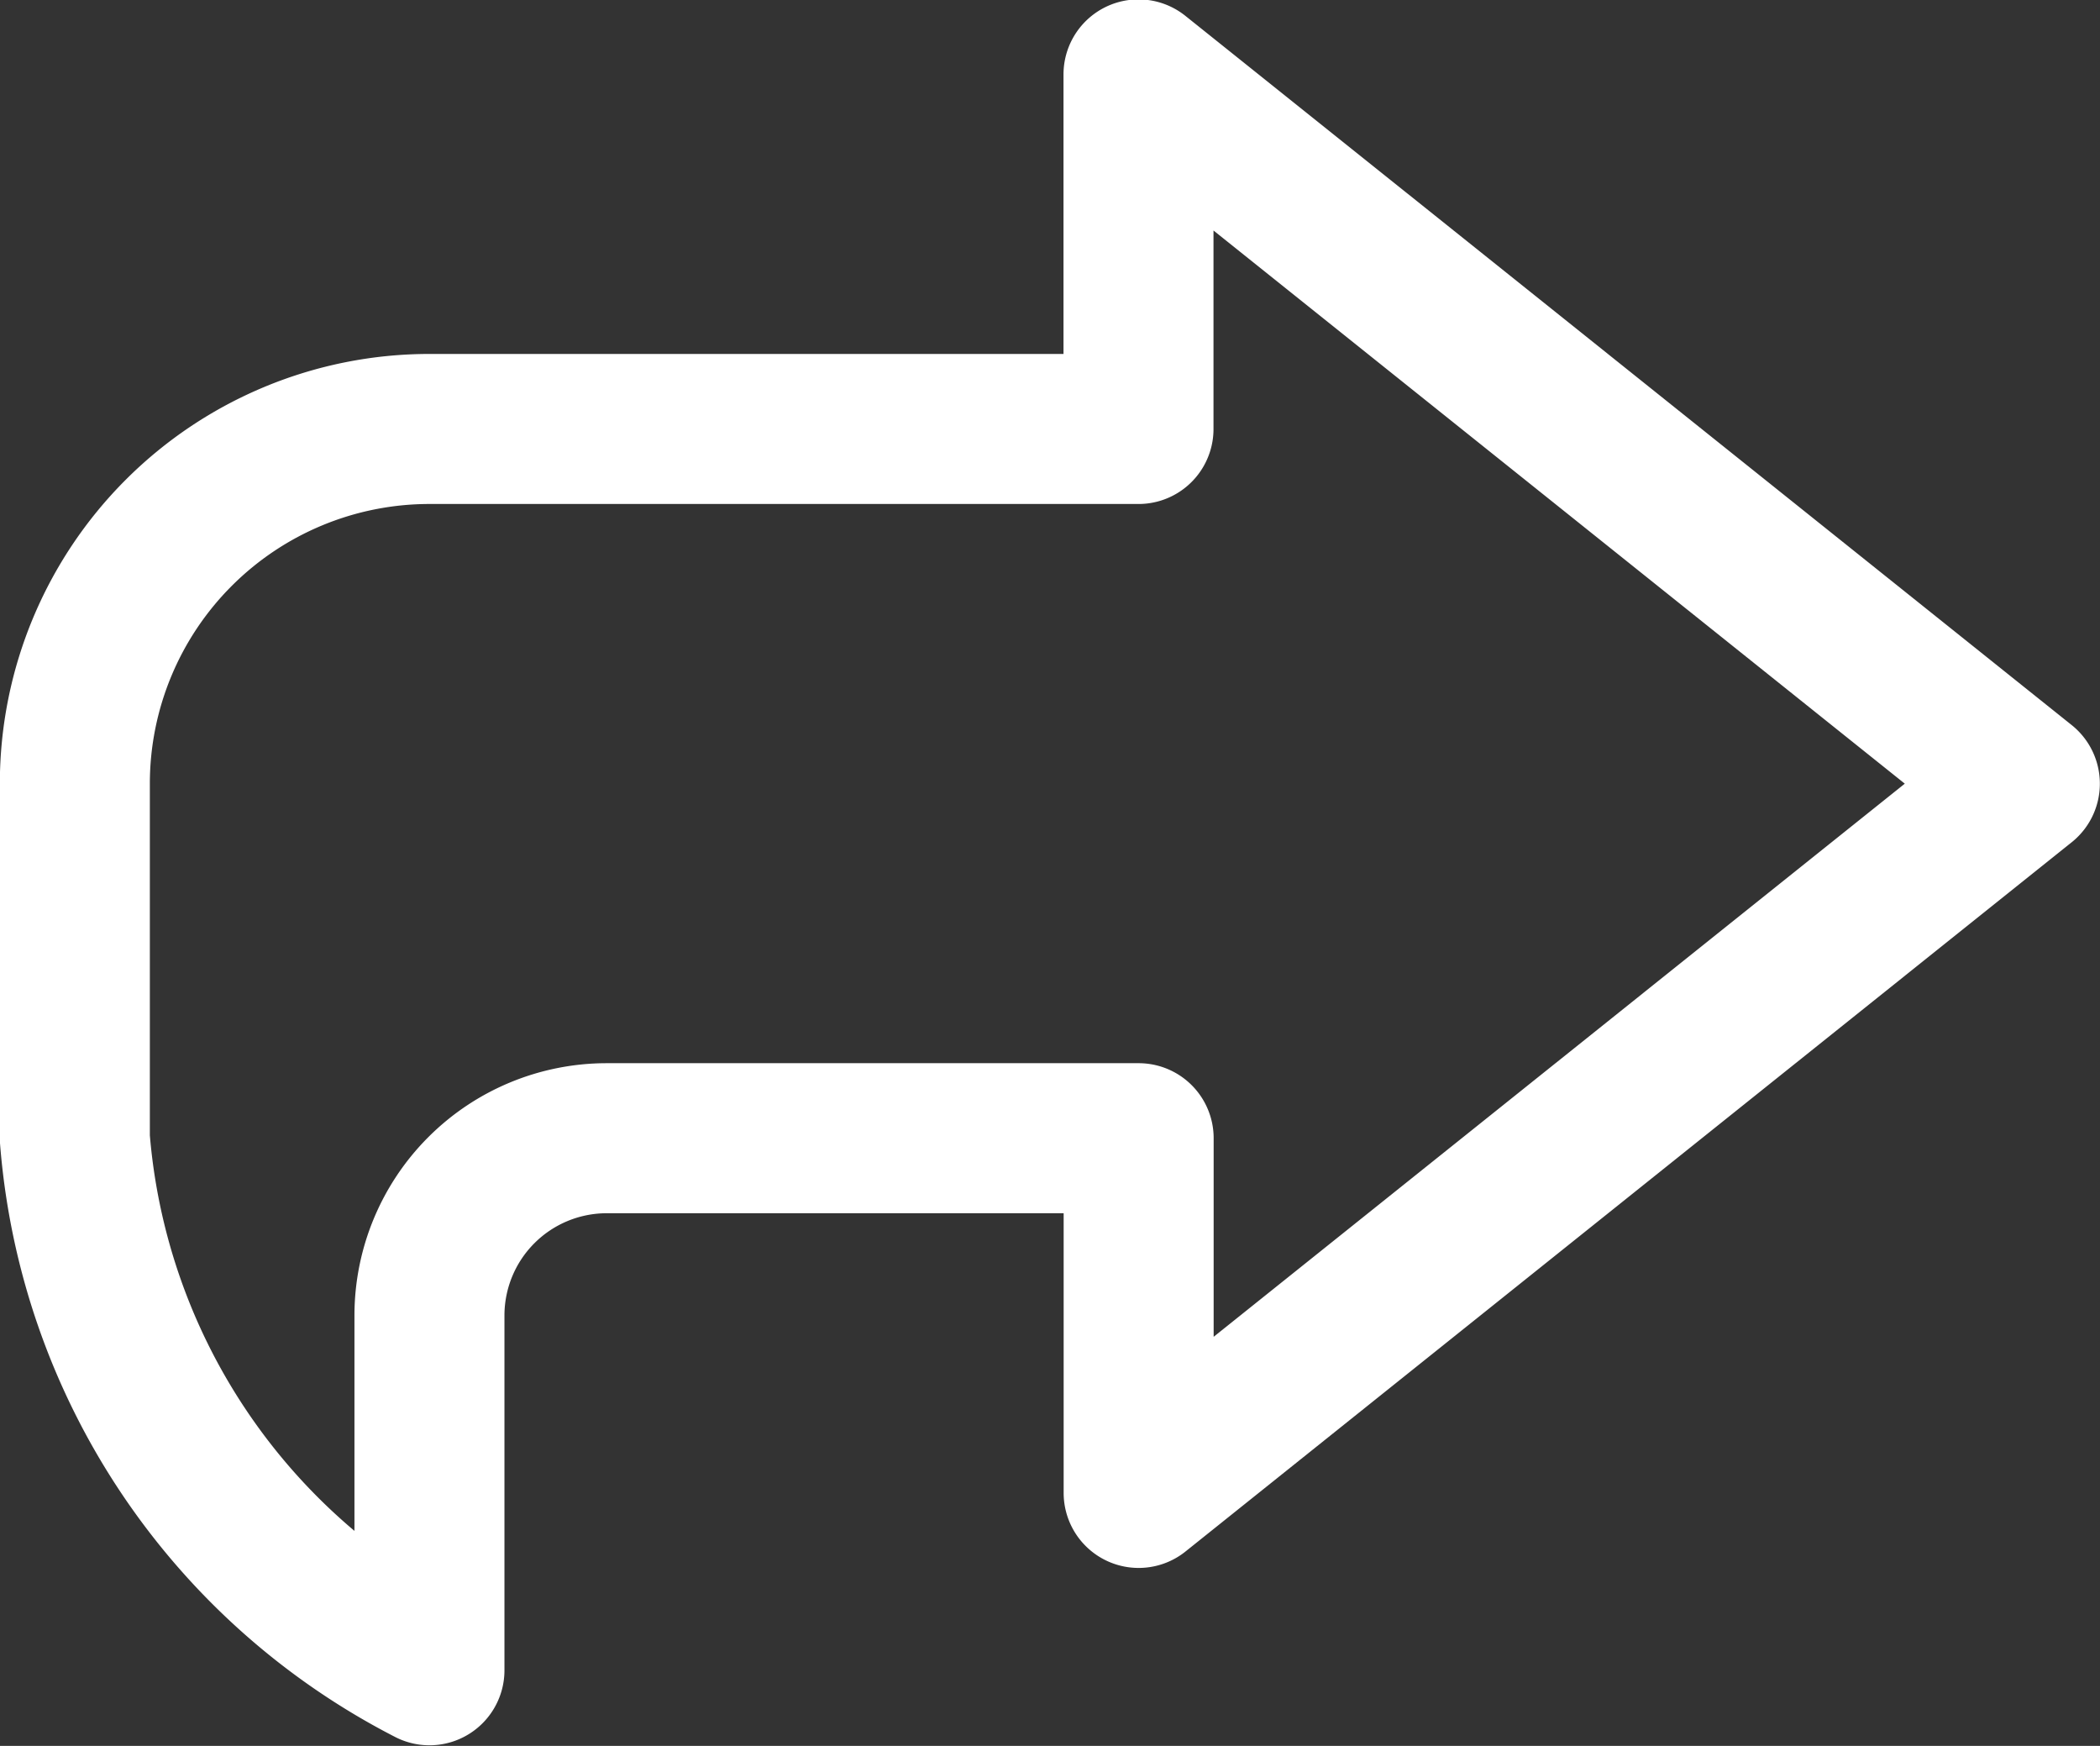<svg xmlns="http://www.w3.org/2000/svg" width="14" height="11.636" viewBox="0 0 14 11.636">
    <rect x="0" y="0" width="14" height="11.636" fill="#333333" stroke="none"/>
    <path id="prefix__Shape_1652" d="M556.846 3749.2v-2.364H553.3a1.182 1.182 0 0 0-1.182 1.182v2.364a4.371 4.371 0 0 1-2.364-3.545v-2.364a2.364 2.364 0 0 1 2.364-2.364h4.727v-2.363l5.909 4.727z" data-name="Shape 1652" transform="translate(-549.255 -3739.25)" style="fill:none;stroke:#fff;stroke-linecap:round;stroke-linejoin:round"/>
</svg>
